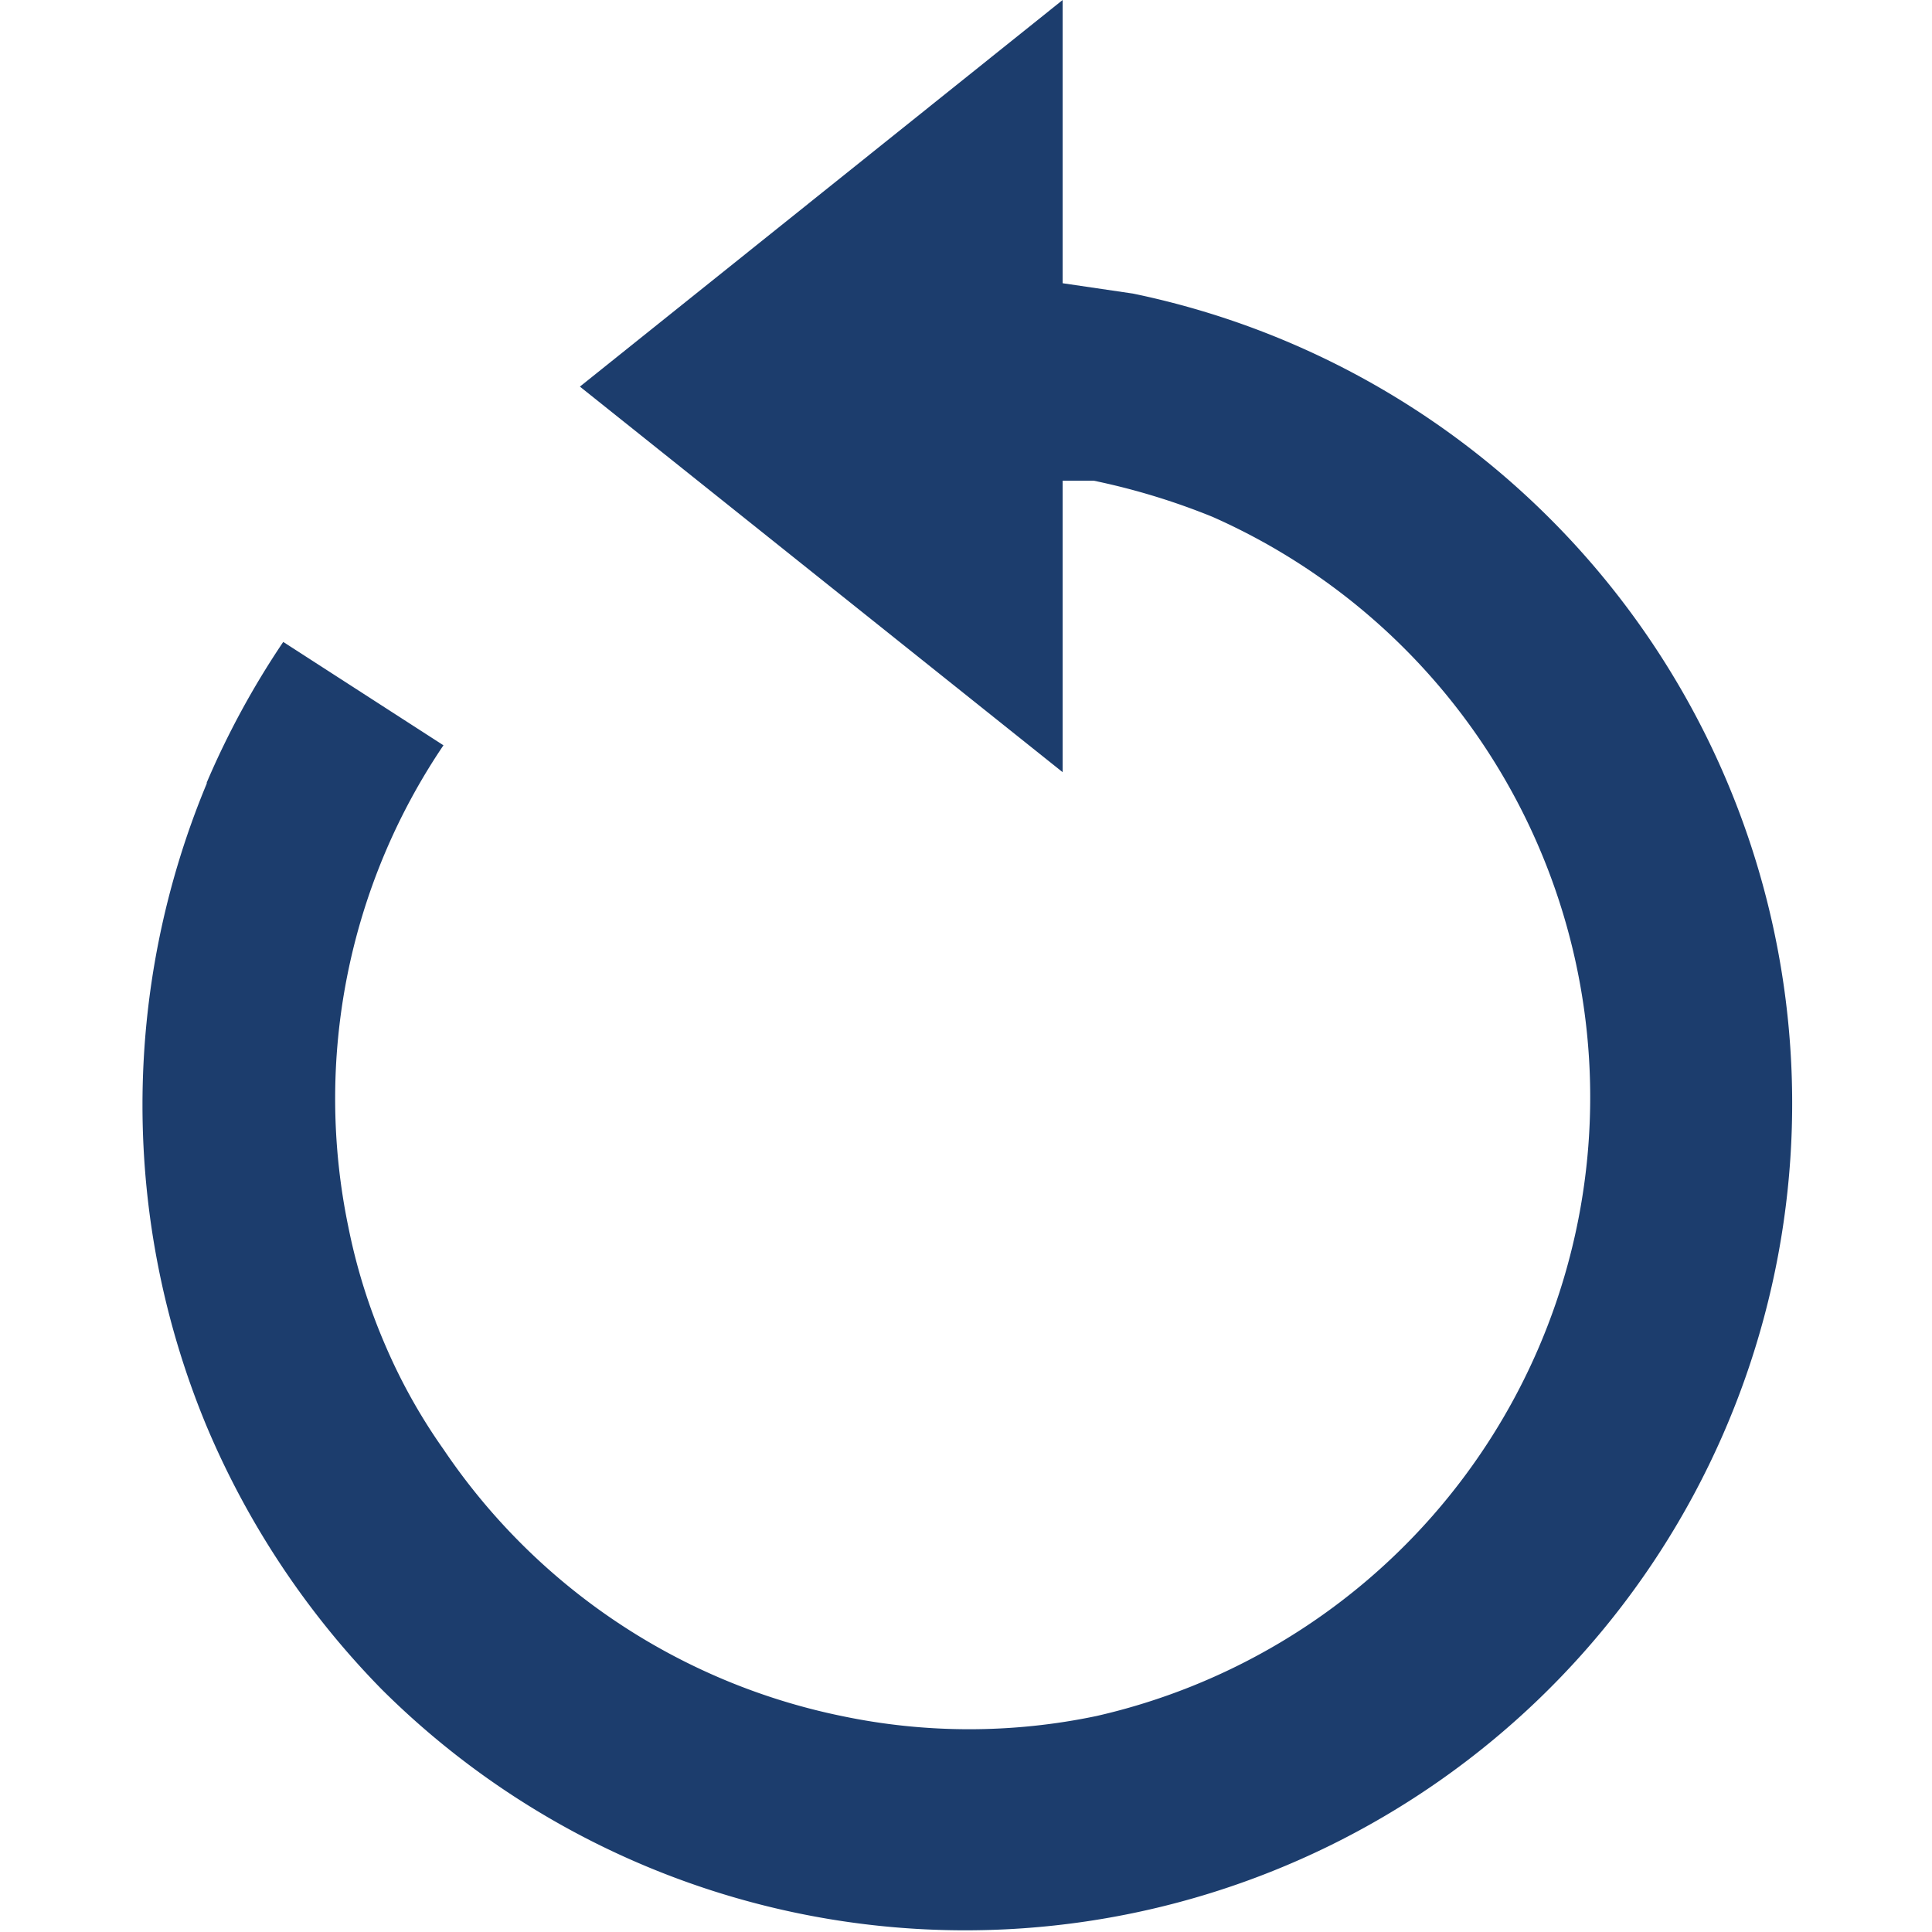 <svg xmlns:xlink="http://www.w3.org/1999/xlink" xmlns="http://www.w3.org/2000/svg" role="img" class="stroke-none fill-brand transform origin-center transition-all duration-300 ease-out group-hover:fill-brand-secondary group-focus:fill-brand-secondary group-hover:-rotate-90 group-focus:-rotate-90" width="19" height="19"><defs><symbol id="icon-reset" iconset="ui" viewBox="0 0 18.69 18.69">
        <title>Reset</title>
        <desc>An icon showing a circular arrow with the tip pointing towards its end</desc>
        <path d="M2,7.57a8.16,8.16,0,0,1,.74-1.36l1.55,1a6.1,6.1,0,0,0-.92,4.66,5.69,5.69,0,0,0,.36,1.15,5.47,5.47,0,0,0,.56,1,6.13,6.13,0,0,0,3.85,2.58,6,6,0,0,0,2.47,0A6.14,6.14,0,0,0,11.73,5a6.63,6.63,0,0,0-1.15-.35l-.3,0V7.47L5.61,3.74,10.28,0V2.74l.68.1a8,8,0,1,1-7.27,13.5A8.15,8.15,0,0,1,2,13.8,8.09,8.09,0,0,1,2,7.58Z"></path>
    </symbol></defs><use xlink:href="#icon-reset" stroke-opacity="0" stroke="#000000" fill="#1C3D6D"></use></svg>